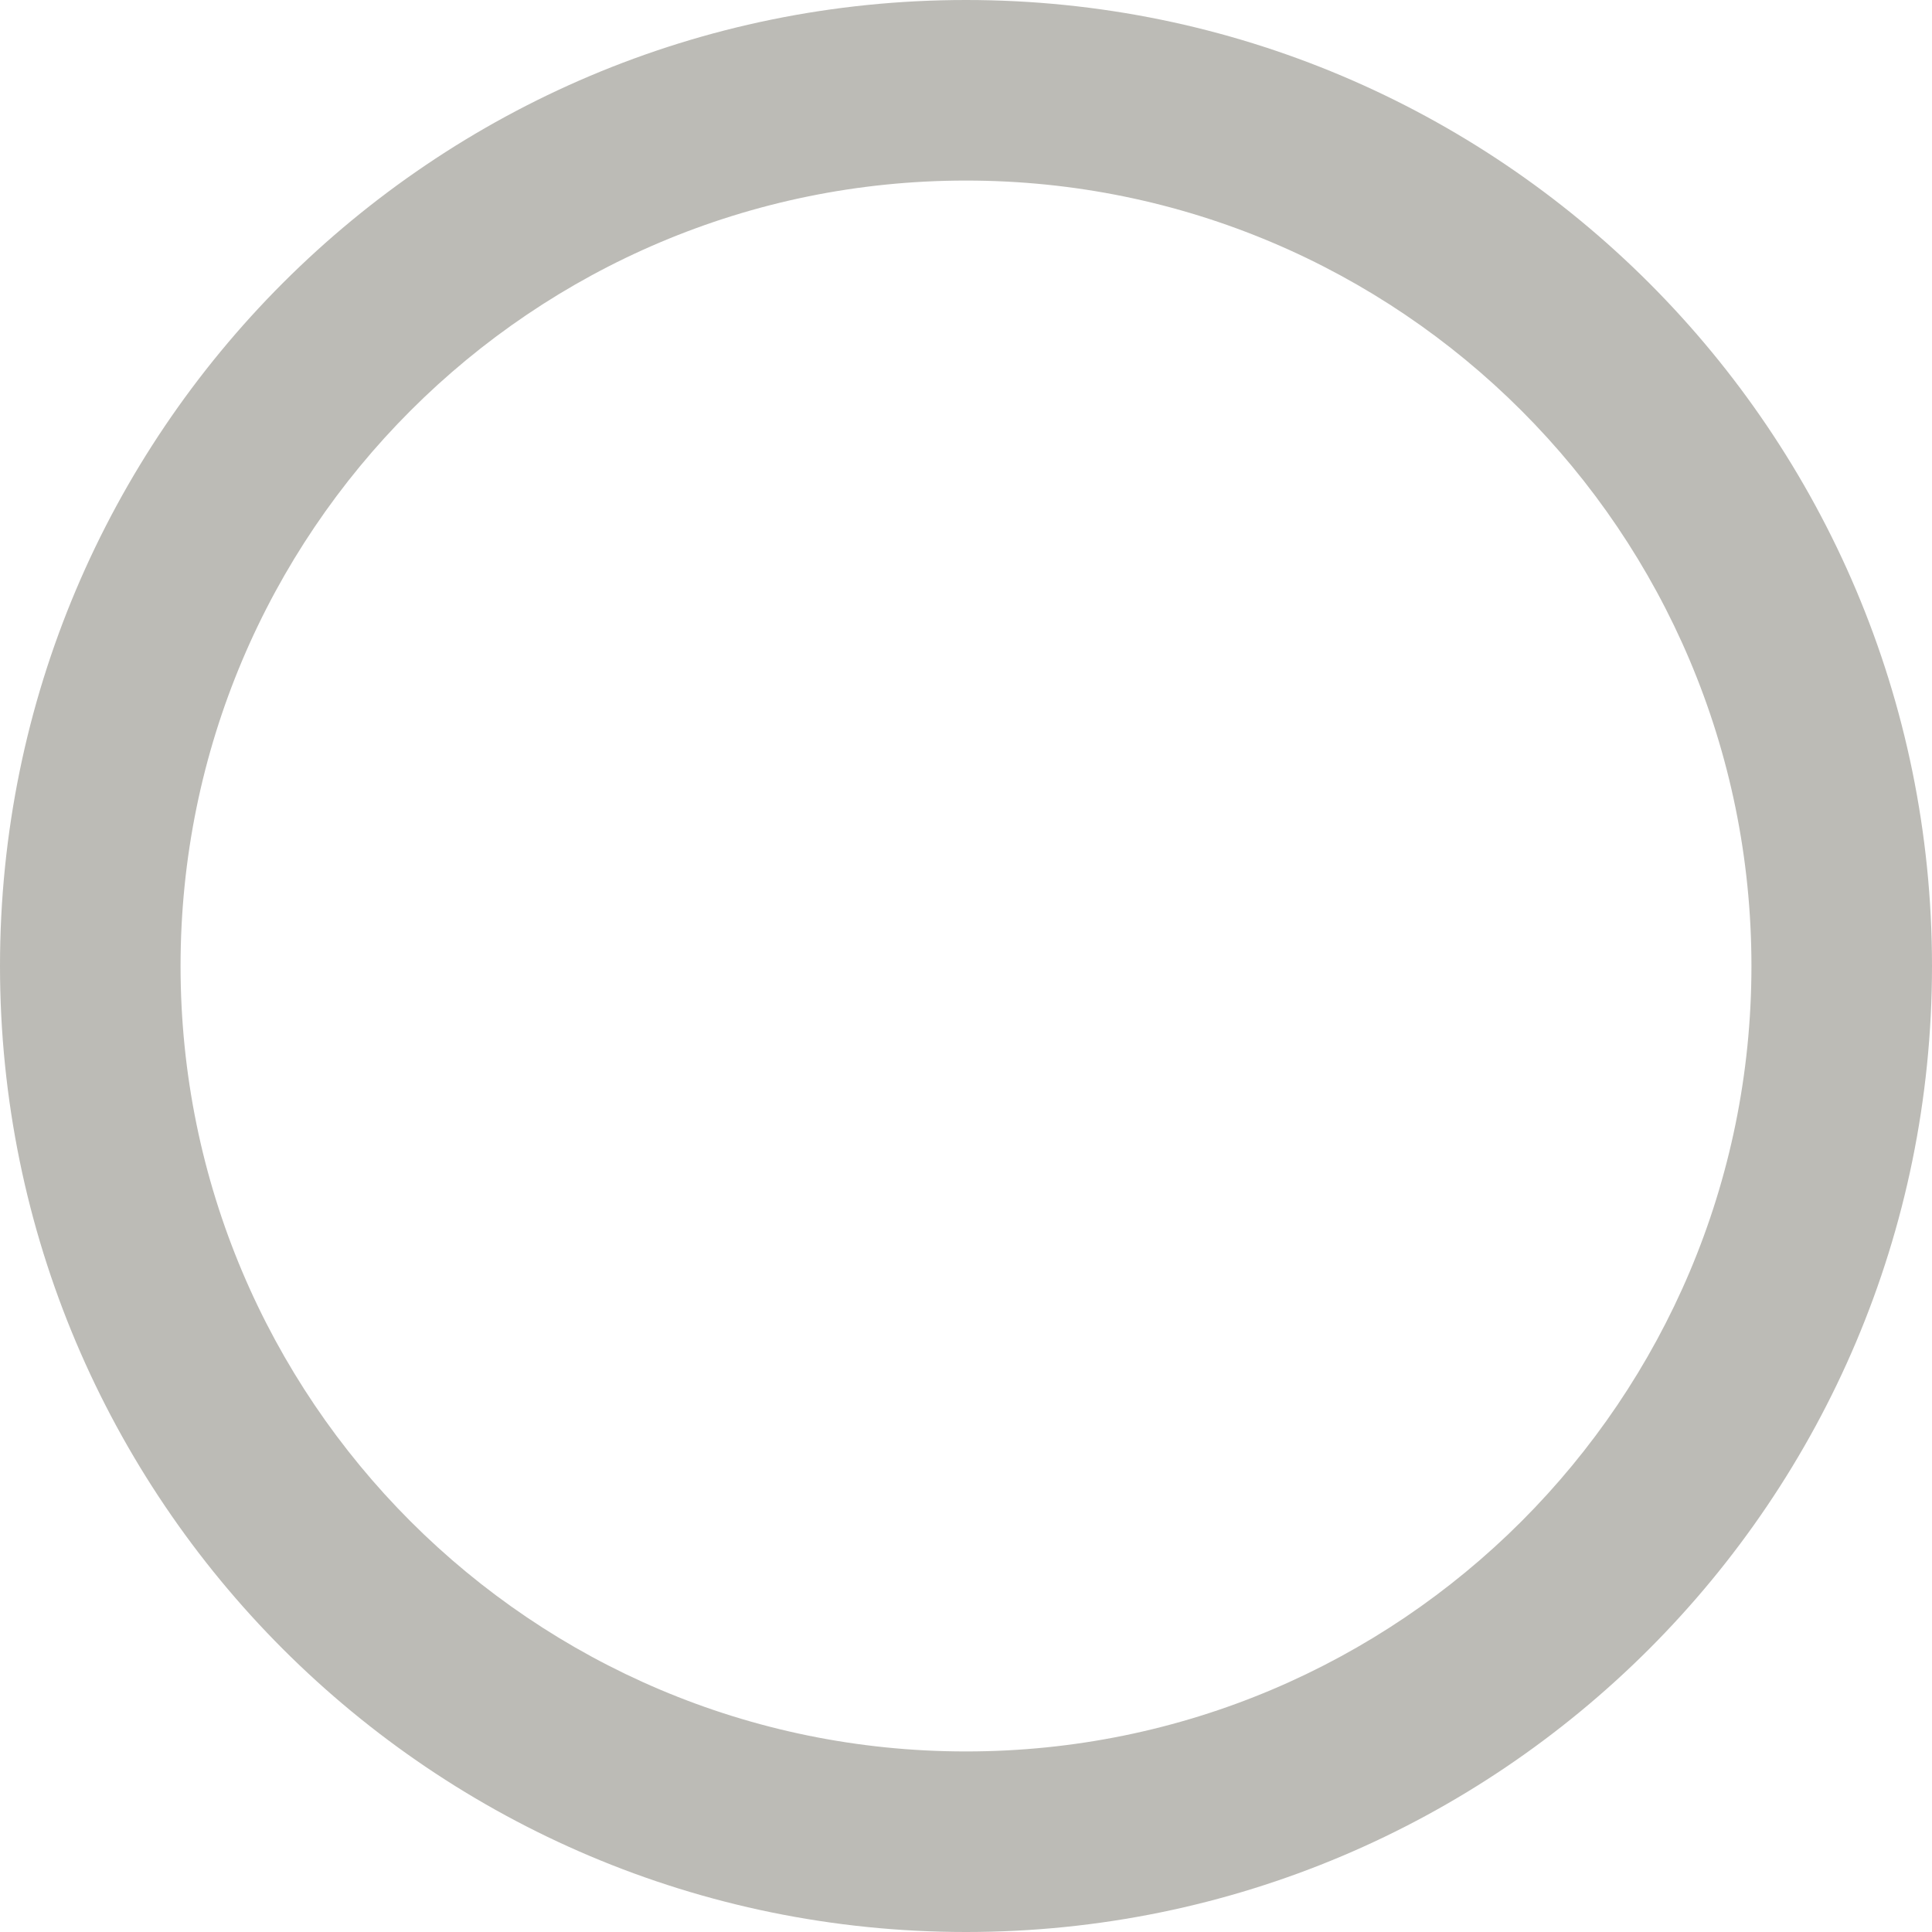 <?xml version="1.0" encoding="UTF-8" standalone="no"?>
<svg
   shape-rendering="geometricPrecision"
   text-rendering="geometricPrecision"
   image-rendering="optimizeQuality"
   fill-rule="evenodd"
   clip-rule="evenodd"
   viewBox="0 0 512 512"
   version="1.1"
   id="svg4"
   sodipodi:docname="circle.svg"
   inkscape:version="1.2.1 (9c6d41e410, 2022-07-14)"
   xmlns:inkscape="http://www.inkscape.org/namespaces/inkscape"
   xmlns:sodipodi="http://sodipodi.sourceforge.net/DTD/sodipodi-0.dtd"
   xmlns="http://www.w3.org/2000/svg"
   xmlns:svg="http://www.w3.org/2000/svg">
  <defs
     id="defs8" />
  <sodipodi:namedview
     id="namedview6"
     pagecolor="#ffffff"
     bordercolor="#000000"
     borderopacity="0.25"
     inkscape:showpageshadow="2"
     inkscape:pageopacity="0.0"
     inkscape:pagecheckerboard="0"
     inkscape:deskcolor="#d1d1d1"
     showgrid="false"
     inkscape:zoom="1.5957031"
     inkscape:cx="135.05018"
     inkscape:cy="256"
     inkscape:window-width="1920"
     inkscape:window-height="992"
     inkscape:window-x="-8"
     inkscape:window-y="-8"
     inkscape:window-maximized="1"
     inkscape:current-layer="svg4" />
  <path
     fill-rule="nonzero"
     d="M256 0c70.69 0 134.69 28.66 181.02 74.98C483.34 121.31 512 185.31 512 256c0 70.69-28.66 134.69-74.98 181.02C390.69 483.34 326.69 512 256 512c-70.69 0-134.69-28.66-181.02-74.98C28.66 390.69 0 326.69 0 256c0-70.69 28.66-134.69 74.98-181.02C121.31 28.66 185.31 0 256 0zm147.19 108.81C365.52 71.15 313.48 47.85 256 47.85c-57.48 0-109.52 23.3-147.19 60.96C71.15 146.48 47.85 198.52 47.85 256c0 57.48 23.3 109.52 60.96 147.19 37.67 37.66 89.71 60.96 147.19 60.96 57.48 0 109.52-23.3 147.19-60.96 37.66-37.67 60.96-89.71 60.96-147.19 0-57.48-23.3-109.52-60.96-147.19z"
     id="path2"
     style="fill:#bcbbb6;fill-opacity:1" />
</svg>
